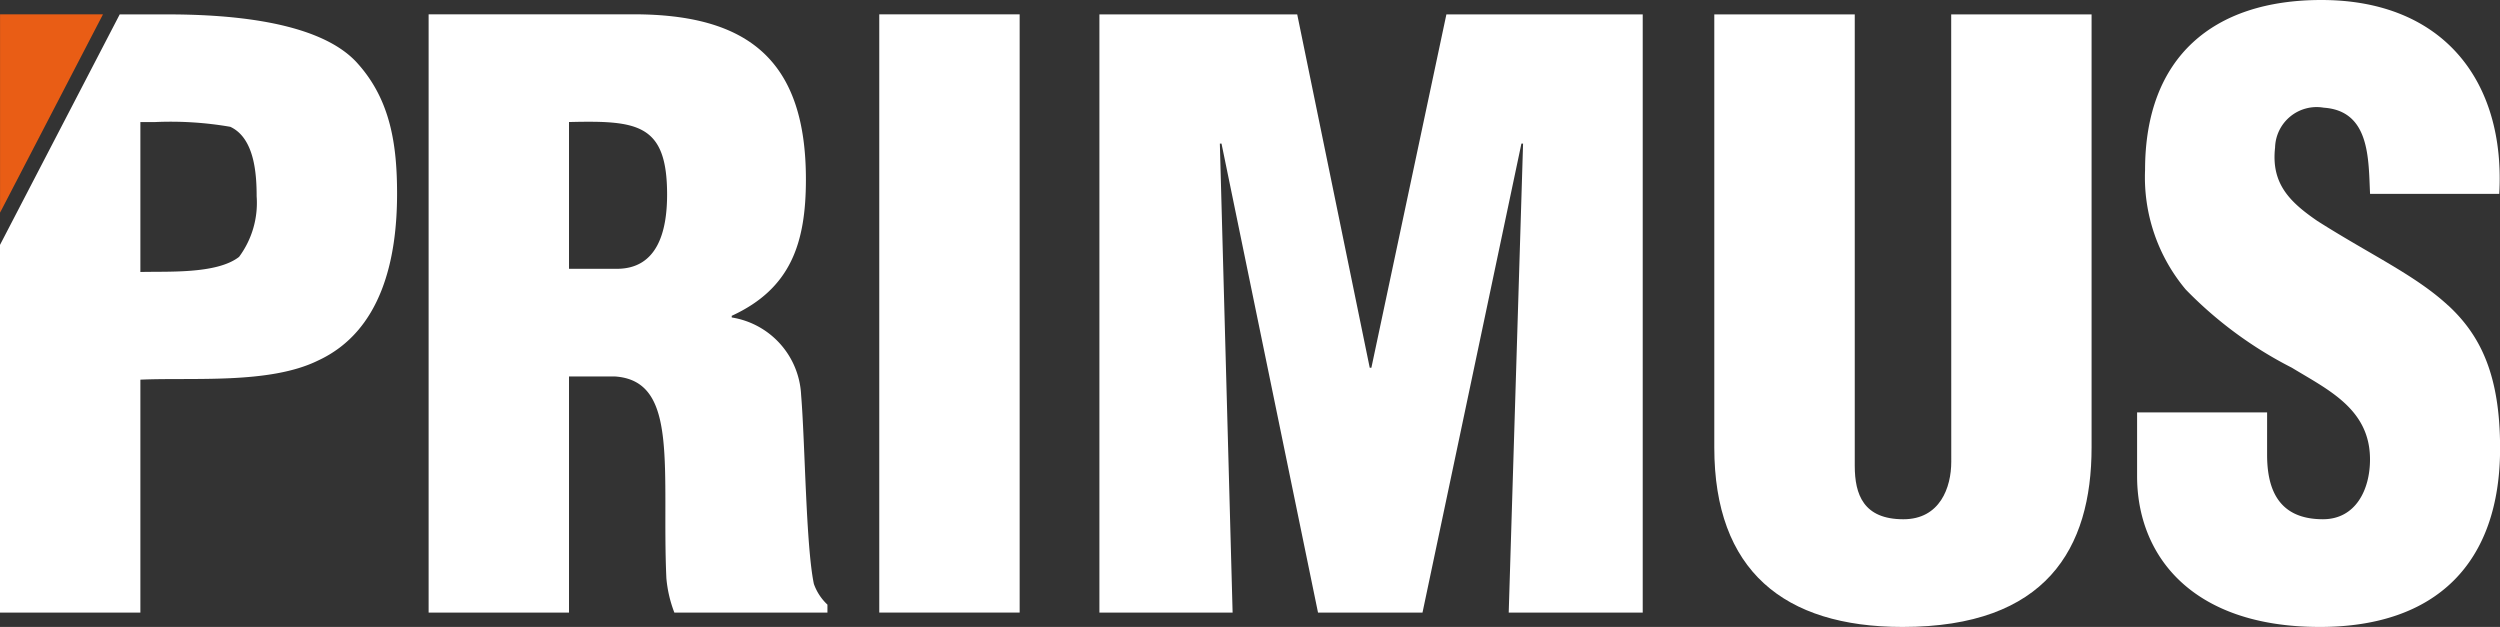<svg xmlns="http://www.w3.org/2000/svg" xmlns:xlink="http://www.w3.org/1999/xlink" width="151.106" height="37.894" viewBox="0 0 151.106 37.894">
  <rect x="0" y="0" width="151.106" height="37.894" fill="#333333" stroke="none"/>
  <defs>
    <clipPath id="clip-path">
      <rect id="Rectangle_39" data-name="Rectangle 39" width="151.106" height="37.894" fill="#fff"/>
    </clipPath>
  </defs>
  <g id="Group_28" data-name="Group 28" transform="translate(0 0)">
    <rect id="Rectangle_38" data-name="Rectangle 38" width="8.485" height="36.158" transform="translate(53.145 0.867)" fill="#fff"/>
    <g id="Group_26" data-name="Group 26" transform="translate(0 0)" clip-path="url(#clip-path)">
      <path id="Path_86" data-name="Path 86" d="M85.119,25.093a4.984,4.984,0,0,0-4.194-4.676v-.1c3.567-1.639,4.484-4.387,4.484-8.244,0-7.183-3.471-9.979-10.414-9.979H62.605V38.255H71.09V23.985h2.8c1.977.144,2.652,1.591,2.893,3.809s.048,5.207.193,8.389a7.634,7.634,0,0,0,.482,2.073H86.71v-.482a3.159,3.159,0,0,1-.82-1.253c-.482-2.314-.53-8.533-.771-11.426M73.982,17.476H71.09V8.605c4.146-.1,5.929.1,5.929,4.387,0,2.218-.578,4.484-3.037,4.484" transform="translate(-36.698 -1.229)" fill="#fff"/>
      <path id="Path_87" data-name="Path 87" d="M330.951,18.465c-1.977-1.832-4.724-3.085-7.906-5.11-1.688-1.157-2.8-2.266-2.556-4.435a2.513,2.513,0,0,1,2.941-2.411c2.8.193,2.7,3.085,2.8,5.207h7.809C334.422,4.917,330.662,0,323.285,0c-6.557,0-10.654,3.471-10.654,10.269A10.56,10.56,0,0,0,315.09,17.5a24.322,24.322,0,0,0,6.412,4.725c2.218,1.35,4.725,2.507,4.725,5.544,0,1.832-.868,3.615-2.845,3.615-2.7,0-3.375-1.832-3.375-3.9V24.925h-7.858v3.857c0,4.773,3.279,9.112,11.04,9.112,7.039,0,10.9-3.857,10.9-10.8,0-4.388-1.157-6.8-3.134-8.63" transform="translate(-182.978 0)" fill="#fff"/>
      <path id="Path_88" data-name="Path 88" d="M21.635,5.087C19.272,2.387,13.354,2.1,10.076,2.1H7.236v0L0,16.032l0,.006V38.256H8.485V24.178c3.182-.144,7.8.29,10.74-1.157C23.082,21.237,24,16.85,24,12.945,24,10,23.612,7.3,21.635,5.087M14.452,16.754c-1.35,1.061-4.376.868-5.967.916V8.606H9.4a21.148,21.148,0,0,1,4.521.289c1.446.675,1.591,2.8,1.591,4.194a5.481,5.481,0,0,1-1.06,3.664" transform="translate(0 -1.23)" fill="#fff"/>
      <path id="Path_89" data-name="Path 89" d="M264.723,29.144c0,1.543-.675,3.471-2.893,3.471-2.411,0-2.94-1.494-2.94-3.23V2.1H250.4V28.276c0,7.425,4.194,10.848,11.377,10.848,8.678,0,11.427-4.725,11.427-10.848V2.1h-8.485Z" transform="translate(-146.784 -1.23)" fill="#fff"/>
      <path id="Path_90" data-name="Path 90" d="M177.022,23.455h-.1L172.539,2.1H160.583V38.256h8.051l-.771-28.348h.1l5.833,28.348h6.315l5.979-28.348h.1l-.868,28.348h8.1V2.1H181.555Z" transform="translate(-94.132 -1.229)" fill="#fff"/>
      <path id="Path_91" data-name="Path 91" d="M.007,2.1V14.086L6.228,2.1Z" transform="translate(-0.004 -1.232)" fill="#e95d15"/>
    </g>
  </g>
</svg>
